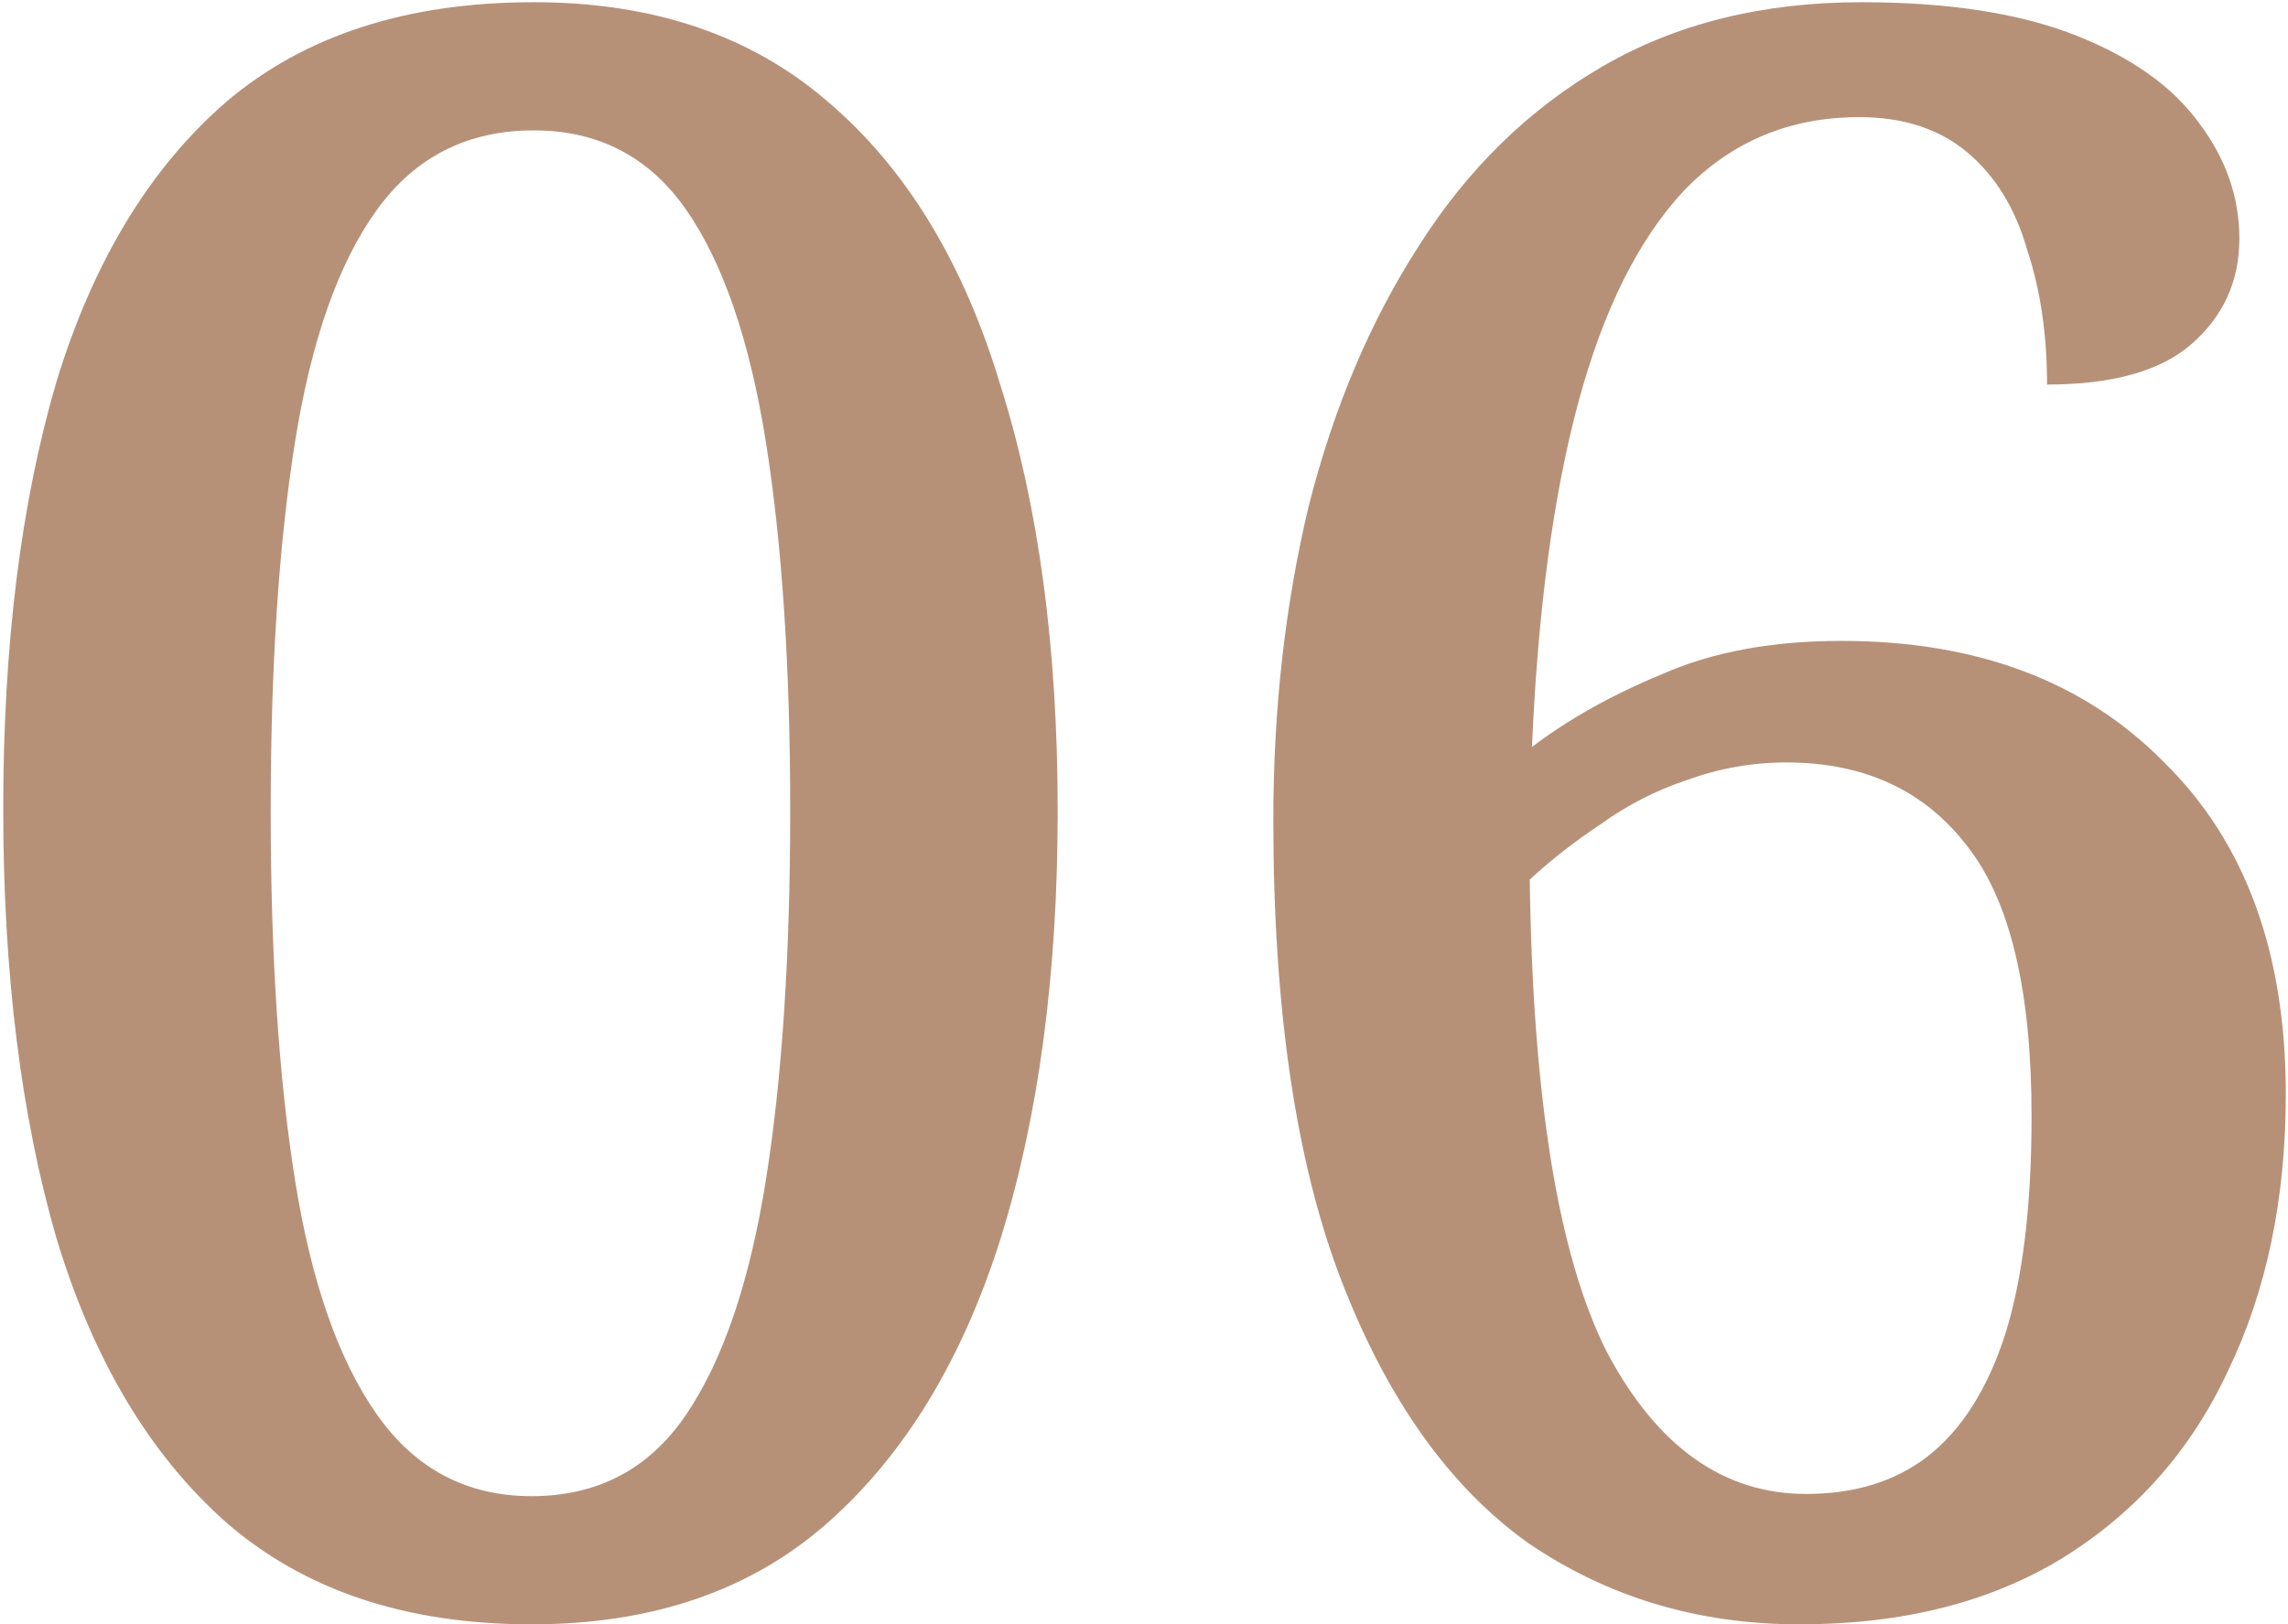 <svg width="207" height="147" viewBox="0 0 207 147" fill="none" xmlns="http://www.w3.org/2000/svg">
<path d="M48.091 147C36.757 147 27.557 143.933 20.491 137.8C13.557 131.667 8.424 123.067 5.091 112C1.891 100.933 0.291 88 0.291 73.2C0.291 58.4 1.891 45.533 5.091 34.6C8.424 23.667 13.557 15.2 20.491 9.2C27.557 3.2 36.824 0.2 48.291 0.2C59.091 0.2 67.957 3.2 74.891 9.2C81.957 15.2 87.157 23.733 90.491 34.8C93.957 45.733 95.691 58.6 95.691 73.4C95.691 88.2 93.957 101.133 90.491 112.2C87.024 123.133 81.824 131.667 74.891 137.8C67.957 143.933 59.024 147 48.091 147ZM48.091 135.4C54.091 135.4 58.757 132.933 62.091 128C65.424 123.067 67.824 116 69.291 106.8C70.757 97.6 71.491 86.467 71.491 73.4C71.491 60.333 70.757 49.2 69.291 40C67.824 30.8 65.424 23.8 62.091 19C58.757 14.2 54.157 11.8 48.291 11.8C42.291 11.8 37.557 14.2 34.091 19C30.624 23.8 28.157 30.8 26.691 40C25.224 49.2 24.491 60.333 24.491 73.4C24.491 86.467 25.224 97.6 26.691 106.8C28.157 116 30.624 123.067 34.091 128C37.557 132.933 42.224 135.4 48.091 135.4ZM162.8 147C153.6 147 145.4 144.533 138.2 139.6C131.133 134.533 125.533 126.667 121.4 116C117.267 105.333 115.2 91.4 115.2 74.2C115.2 64.2 116.267 54.733 118.4 45.8C120.667 36.867 124 29 128.4 22.2C132.8 15.267 138.333 9.867 145 6C151.667 2.133 159.467 0.2 168.4 0.2C176.267 0.2 182.733 1.2 187.8 3.2C192.867 5.2 196.6 7.867 199 11.2C201.4 14.4 202.6 17.867 202.6 21.6C202.6 25.467 201.133 28.667 198.2 31.2C195.4 33.6 191.067 34.8 185.2 34.8C185.2 30.267 184.6 26.2 183.4 22.6C182.333 18.867 180.533 15.933 178 13.8C175.467 11.667 172.2 10.6 168.2 10.6C161.933 10.6 156.667 12.8 152.4 17.2C148.267 21.6 145.067 28 142.8 36.4C140.533 44.8 139.133 55.2 138.6 67.6C141.933 65.067 145.867 62.867 150.4 61C154.933 59 160.333 58 166.6 58C178.867 58 188.6 61.667 195.8 69C203.133 76.2 206.8 86.2 206.8 99C206.8 108.467 205.067 116.8 201.6 124C198.267 131.2 193.267 136.867 186.6 141C180.067 145 172.133 147 162.8 147ZM163.4 135.2C167.8 135.2 171.467 134.067 174.4 131.8C177.467 129.4 179.8 125.733 181.4 120.8C183 115.733 183.8 109.133 183.8 101C183.8 89.667 181.867 81.533 178 76.6C174.133 71.533 168.667 69 161.6 69C158.533 69 155.533 69.533 152.6 70.6C149.8 71.533 147.2 72.867 144.8 74.6C142.4 76.2 140.267 77.867 138.4 79.6C138.667 99.467 141 113.733 145.4 122.4C149.933 130.933 155.933 135.2 163.4 135.2Z" fill="#B69178"/>
</svg>
